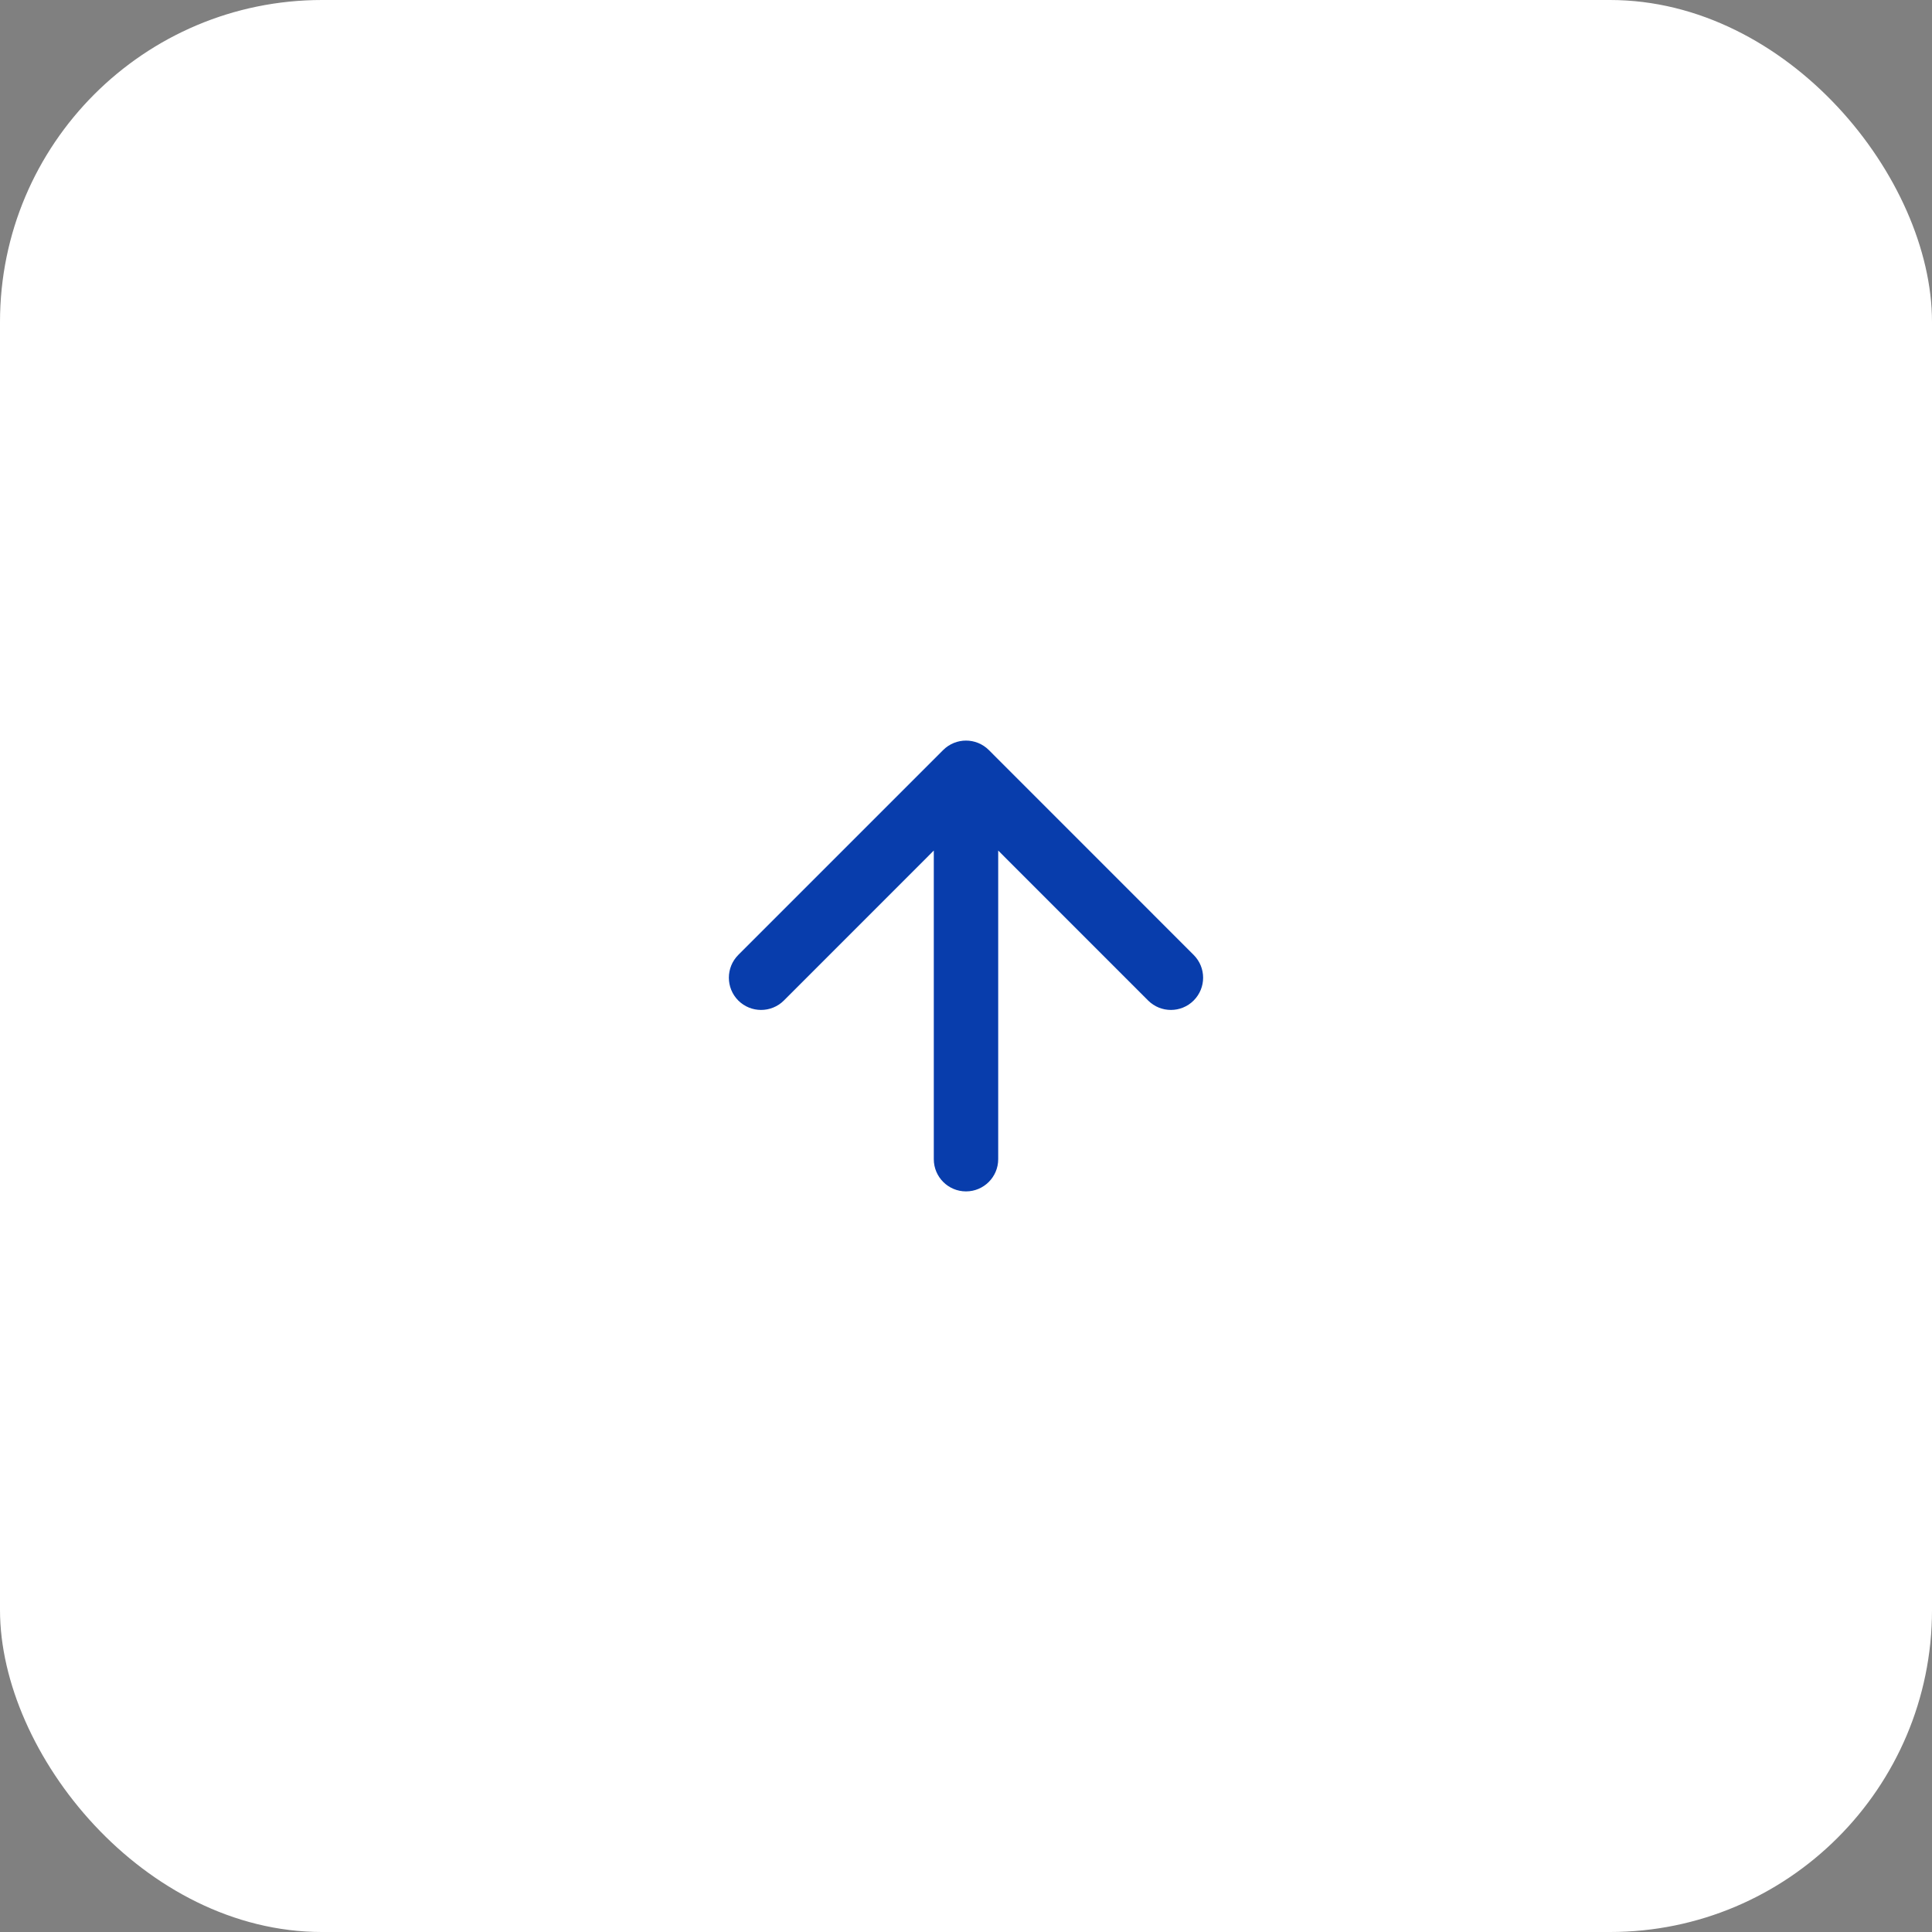 <?xml version="1.0" encoding="UTF-8"?> <svg xmlns="http://www.w3.org/2000/svg" width="30" height="30" viewBox="0 0 30 30" fill="none"><rect x="0" y="0" width="30" height="30" fill="#808080" stroke="none"/><rect width="30" height="30" rx="5" fill="white"></rect><path d="M14.5 18C14.5 18.276 14.724 18.5 15 18.5C15.276 18.5 15.5 18.276 15.5 18H14.5ZM15.354 11.646C15.158 11.451 14.842 11.451 14.646 11.646L11.464 14.828C11.269 15.024 11.269 15.34 11.464 15.536C11.66 15.731 11.976 15.731 12.172 15.536L15 12.707L17.828 15.536C18.024 15.731 18.34 15.731 18.535 15.536C18.731 15.34 18.731 15.024 18.535 14.828L15.354 11.646ZM15 18H15.5L15.5 12H15H14.5L14.5 18H15Z" fill="#083DAC"></path></svg> 